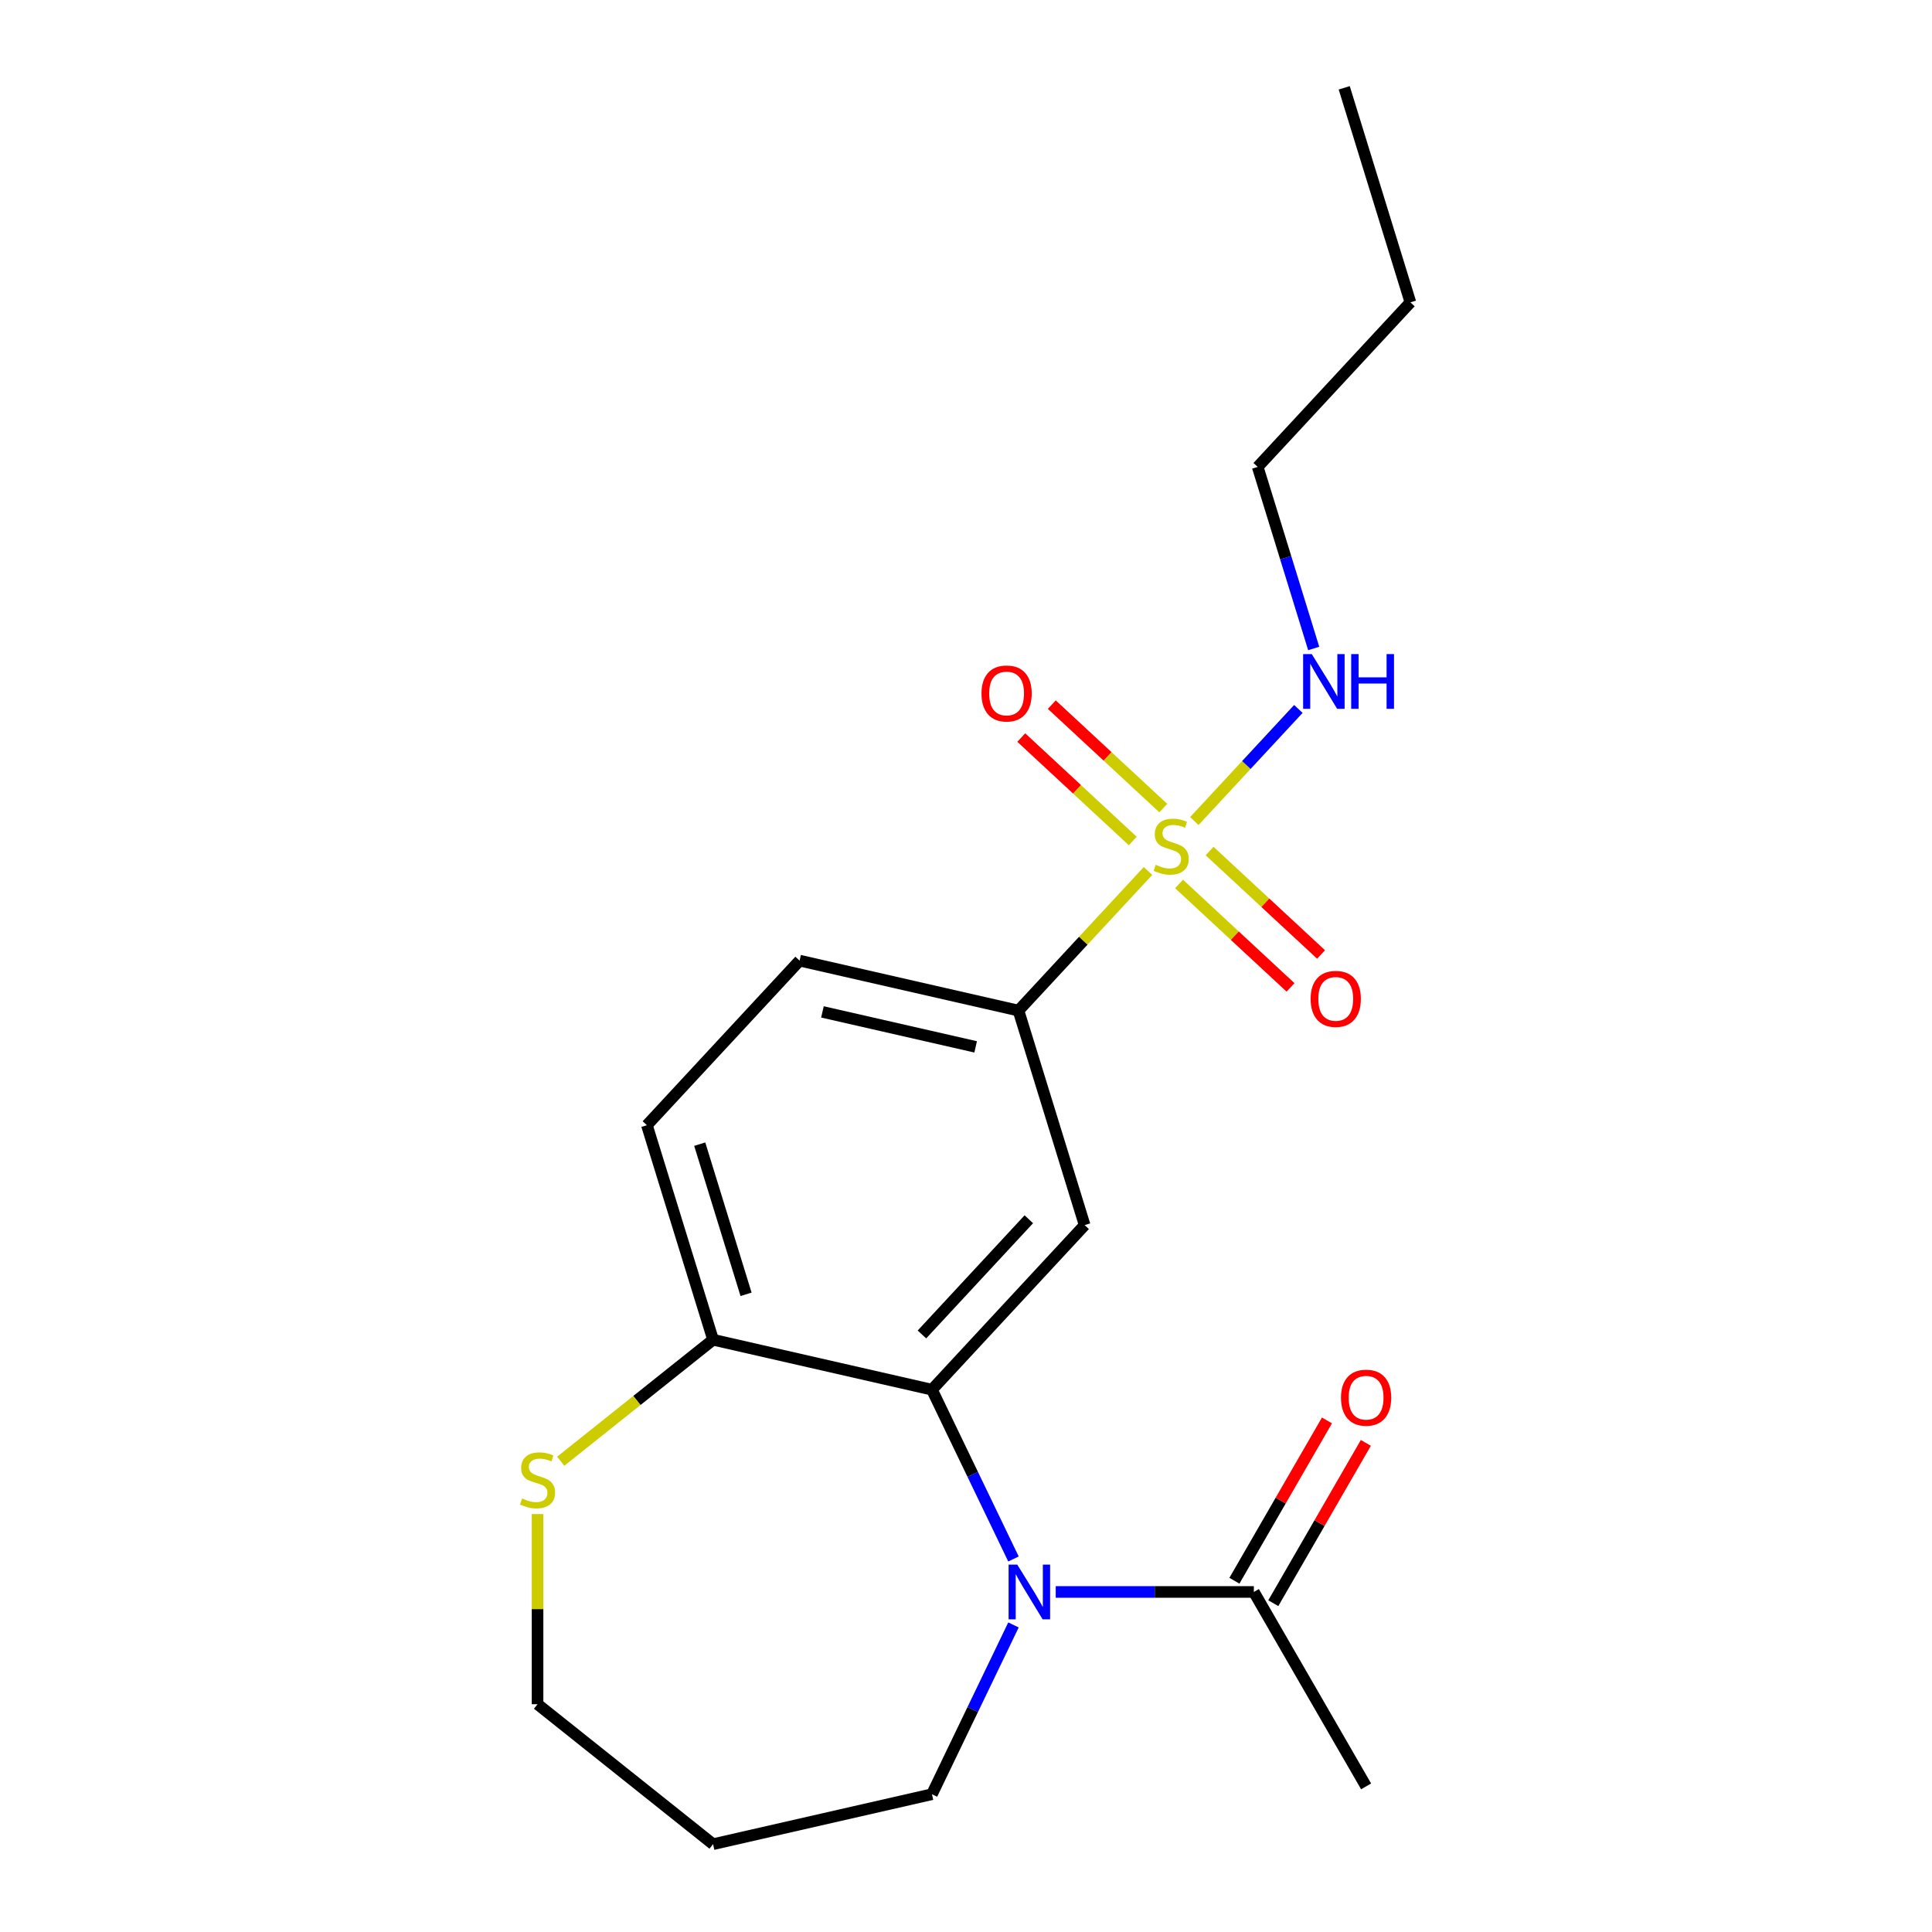 <?xml version='1.0' encoding='iso-8859-1'?>
<svg version='1.1' baseProfile='full'
              xmlns='http://www.w3.org/2000/svg'
                      xmlns:rdkit='http://www.rdkit.org/xml'
                      xmlns:xlink='http://www.w3.org/1999/xlink'
                  xml:space='preserve'
width='1000px' height='1000px' viewBox='0 0 1000 1000'>
<!-- END OF HEADER -->
<rect style='opacity:1.0;fill:#FFFFFF;stroke:none' width='1000' height='1000' x='0' y='0'> </rect>
<path class='bond-3' d='M 594.211,450.814 L 560.685,486.946' style='fill:none;fill-rule:evenodd;stroke:#CCCC00;stroke-width:6px;stroke-linecap:butt;stroke-linejoin:miter;stroke-opacity:1' />
<path class='bond-3' d='M 560.685,486.946 L 527.159,523.079' style='fill:none;fill-rule:evenodd;stroke:#000000;stroke-width:6px;stroke-linecap:butt;stroke-linejoin:miter;stroke-opacity:1' />
<path class='bond-6' d='M 610.278,457.535 L 639.128,484.305' style='fill:none;fill-rule:evenodd;stroke:#CCCC00;stroke-width:6px;stroke-linecap:butt;stroke-linejoin:miter;stroke-opacity:1' />
<path class='bond-6' d='M 639.128,484.305 L 667.978,511.074' style='fill:none;fill-rule:evenodd;stroke:#FF0000;stroke-width:6px;stroke-linecap:butt;stroke-linejoin:miter;stroke-opacity:1' />
<path class='bond-6' d='M 626.085,440.499 L 654.936,467.268' style='fill:none;fill-rule:evenodd;stroke:#CCCC00;stroke-width:6px;stroke-linecap:butt;stroke-linejoin:miter;stroke-opacity:1' />
<path class='bond-6' d='M 654.936,467.268 L 683.786,494.037' style='fill:none;fill-rule:evenodd;stroke:#FF0000;stroke-width:6px;stroke-linecap:butt;stroke-linejoin:miter;stroke-opacity:1' />
<path class='bond-7' d='M 602.115,418.258 L 573.265,391.489' style='fill:none;fill-rule:evenodd;stroke:#CCCC00;stroke-width:6px;stroke-linecap:butt;stroke-linejoin:miter;stroke-opacity:1' />
<path class='bond-7' d='M 573.265,391.489 L 544.415,364.72' style='fill:none;fill-rule:evenodd;stroke:#FF0000;stroke-width:6px;stroke-linecap:butt;stroke-linejoin:miter;stroke-opacity:1' />
<path class='bond-7' d='M 586.308,435.294 L 557.457,408.525' style='fill:none;fill-rule:evenodd;stroke:#CCCC00;stroke-width:6px;stroke-linecap:butt;stroke-linejoin:miter;stroke-opacity:1' />
<path class='bond-7' d='M 557.457,408.525 L 528.607,381.756' style='fill:none;fill-rule:evenodd;stroke:#FF0000;stroke-width:6px;stroke-linecap:butt;stroke-linejoin:miter;stroke-opacity:1' />
<path class='bond-9' d='M 618.182,424.98 L 645.105,395.963' style='fill:none;fill-rule:evenodd;stroke:#CCCC00;stroke-width:6px;stroke-linecap:butt;stroke-linejoin:miter;stroke-opacity:1' />
<path class='bond-9' d='M 645.105,395.963 L 672.029,366.946' style='fill:none;fill-rule:evenodd;stroke:#0000FF;stroke-width:6px;stroke-linecap:butt;stroke-linejoin:miter;stroke-opacity:1' />
<path class='bond-0' d='M 524.573,806.929 L 503.473,763.114' style='fill:none;fill-rule:evenodd;stroke:#0000FF;stroke-width:6px;stroke-linecap:butt;stroke-linejoin:miter;stroke-opacity:1' />
<path class='bond-0' d='M 503.473,763.114 L 482.373,719.3' style='fill:none;fill-rule:evenodd;stroke:#000000;stroke-width:6px;stroke-linecap:butt;stroke-linejoin:miter;stroke-opacity:1' />
<path class='bond-4' d='M 546.436,823.994 L 597.715,823.994' style='fill:none;fill-rule:evenodd;stroke:#0000FF;stroke-width:6px;stroke-linecap:butt;stroke-linejoin:miter;stroke-opacity:1' />
<path class='bond-4' d='M 597.715,823.994 L 648.993,823.994' style='fill:none;fill-rule:evenodd;stroke:#000000;stroke-width:6px;stroke-linecap:butt;stroke-linejoin:miter;stroke-opacity:1' />
<path class='bond-13' d='M 524.573,841.059 L 503.473,884.874' style='fill:none;fill-rule:evenodd;stroke:#0000FF;stroke-width:6px;stroke-linecap:butt;stroke-linejoin:miter;stroke-opacity:1' />
<path class='bond-13' d='M 503.473,884.874 L 482.373,928.688' style='fill:none;fill-rule:evenodd;stroke:#000000;stroke-width:6px;stroke-linecap:butt;stroke-linejoin:miter;stroke-opacity:1' />
<path class='bond-1' d='M 482.373,719.3 L 561.41,634.118' style='fill:none;fill-rule:evenodd;stroke:#000000;stroke-width:6px;stroke-linecap:butt;stroke-linejoin:miter;stroke-opacity:1' />
<path class='bond-1' d='M 477.192,690.715 L 532.518,631.088' style='fill:none;fill-rule:evenodd;stroke:#000000;stroke-width:6px;stroke-linecap:butt;stroke-linejoin:miter;stroke-opacity:1' />
<path class='bond-20' d='M 482.373,719.3 L 369.085,693.443' style='fill:none;fill-rule:evenodd;stroke:#000000;stroke-width:6px;stroke-linecap:butt;stroke-linejoin:miter;stroke-opacity:1' />
<path class='bond-2' d='M 561.41,634.118 L 527.159,523.079' style='fill:none;fill-rule:evenodd;stroke:#000000;stroke-width:6px;stroke-linecap:butt;stroke-linejoin:miter;stroke-opacity:1' />
<path class='bond-11' d='M 527.159,523.079 L 413.871,497.221' style='fill:none;fill-rule:evenodd;stroke:#000000;stroke-width:6px;stroke-linecap:butt;stroke-linejoin:miter;stroke-opacity:1' />
<path class='bond-11' d='M 504.995,541.858 L 425.693,523.758' style='fill:none;fill-rule:evenodd;stroke:#000000;stroke-width:6px;stroke-linecap:butt;stroke-linejoin:miter;stroke-opacity:1' />
<path class='bond-10' d='M 659.056,829.804 L 683.007,788.32' style='fill:none;fill-rule:evenodd;stroke:#000000;stroke-width:6px;stroke-linecap:butt;stroke-linejoin:miter;stroke-opacity:1' />
<path class='bond-10' d='M 683.007,788.32 L 706.958,746.835' style='fill:none;fill-rule:evenodd;stroke:#FF0000;stroke-width:6px;stroke-linecap:butt;stroke-linejoin:miter;stroke-opacity:1' />
<path class='bond-10' d='M 638.929,818.184 L 662.88,776.7' style='fill:none;fill-rule:evenodd;stroke:#000000;stroke-width:6px;stroke-linecap:butt;stroke-linejoin:miter;stroke-opacity:1' />
<path class='bond-10' d='M 662.88,776.7 L 686.831,735.215' style='fill:none;fill-rule:evenodd;stroke:#FF0000;stroke-width:6px;stroke-linecap:butt;stroke-linejoin:miter;stroke-opacity:1' />
<path class='bond-16' d='M 648.993,823.994 L 707.094,924.628' style='fill:none;fill-rule:evenodd;stroke:#000000;stroke-width:6px;stroke-linecap:butt;stroke-linejoin:miter;stroke-opacity:1' />
<path class='bond-5' d='M 369.085,693.443 L 334.834,582.403' style='fill:none;fill-rule:evenodd;stroke:#000000;stroke-width:6px;stroke-linecap:butt;stroke-linejoin:miter;stroke-opacity:1' />
<path class='bond-5' d='M 386.155,669.936 L 362.179,592.209' style='fill:none;fill-rule:evenodd;stroke:#000000;stroke-width:6px;stroke-linecap:butt;stroke-linejoin:miter;stroke-opacity:1' />
<path class='bond-8' d='M 369.085,693.443 L 329.652,724.889' style='fill:none;fill-rule:evenodd;stroke:#000000;stroke-width:6px;stroke-linecap:butt;stroke-linejoin:miter;stroke-opacity:1' />
<path class='bond-8' d='M 329.652,724.889 L 290.22,756.335' style='fill:none;fill-rule:evenodd;stroke:#CCCC00;stroke-width:6px;stroke-linecap:butt;stroke-linejoin:miter;stroke-opacity:1' />
<path class='bond-15' d='M 278.235,783.678 L 278.235,832.887' style='fill:none;fill-rule:evenodd;stroke:#CCCC00;stroke-width:6px;stroke-linecap:butt;stroke-linejoin:miter;stroke-opacity:1' />
<path class='bond-15' d='M 278.235,832.887 L 278.235,882.095' style='fill:none;fill-rule:evenodd;stroke:#000000;stroke-width:6px;stroke-linecap:butt;stroke-linejoin:miter;stroke-opacity:1' />
<path class='bond-17' d='M 679.97,335.65 L 665.476,288.663' style='fill:none;fill-rule:evenodd;stroke:#0000FF;stroke-width:6px;stroke-linecap:butt;stroke-linejoin:miter;stroke-opacity:1' />
<path class='bond-17' d='M 665.476,288.663 L 650.983,241.676' style='fill:none;fill-rule:evenodd;stroke:#000000;stroke-width:6px;stroke-linecap:butt;stroke-linejoin:miter;stroke-opacity:1' />
<path class='bond-12' d='M 413.871,497.221 L 334.834,582.403' style='fill:none;fill-rule:evenodd;stroke:#000000;stroke-width:6px;stroke-linecap:butt;stroke-linejoin:miter;stroke-opacity:1' />
<path class='bond-14' d='M 482.373,928.688 L 369.085,954.545' style='fill:none;fill-rule:evenodd;stroke:#000000;stroke-width:6px;stroke-linecap:butt;stroke-linejoin:miter;stroke-opacity:1' />
<path class='bond-21' d='M 369.085,954.545 L 278.235,882.095' style='fill:none;fill-rule:evenodd;stroke:#000000;stroke-width:6px;stroke-linecap:butt;stroke-linejoin:miter;stroke-opacity:1' />
<path class='bond-18' d='M 650.983,241.676 L 730.02,156.494' style='fill:none;fill-rule:evenodd;stroke:#000000;stroke-width:6px;stroke-linecap:butt;stroke-linejoin:miter;stroke-opacity:1' />
<path class='bond-19' d='M 730.02,156.494 L 695.769,45.455' style='fill:none;fill-rule:evenodd;stroke:#000000;stroke-width:6px;stroke-linecap:butt;stroke-linejoin:miter;stroke-opacity:1' />
<path  class='atom-0' d='M 598.197 447.617
Q 598.517 447.737, 599.837 448.297
Q 601.157 448.857, 602.597 449.217
Q 604.077 449.537, 605.517 449.537
Q 608.197 449.537, 609.757 448.257
Q 611.317 446.937, 611.317 444.657
Q 611.317 443.097, 610.517 442.137
Q 609.757 441.177, 608.557 440.657
Q 607.357 440.137, 605.357 439.537
Q 602.837 438.777, 601.317 438.057
Q 599.837 437.337, 598.757 435.817
Q 597.717 434.297, 597.717 431.737
Q 597.717 428.177, 600.117 425.977
Q 602.557 423.777, 607.357 423.777
Q 610.637 423.777, 614.357 425.337
L 613.437 428.417
Q 610.037 427.017, 607.477 427.017
Q 604.717 427.017, 603.197 428.177
Q 601.677 429.297, 601.717 431.257
Q 601.717 432.777, 602.477 433.697
Q 603.277 434.617, 604.397 435.137
Q 605.557 435.657, 607.477 436.257
Q 610.037 437.057, 611.557 437.857
Q 613.077 438.657, 614.157 440.297
Q 615.277 441.897, 615.277 444.657
Q 615.277 448.577, 612.637 450.697
Q 610.037 452.777, 605.677 452.777
Q 603.157 452.777, 601.237 452.217
Q 599.357 451.697, 597.117 450.777
L 598.197 447.617
' fill='#CCCC00'/>
<path  class='atom-1' d='M 526.531 809.834
L 535.811 824.834
Q 536.731 826.314, 538.211 828.994
Q 539.691 831.674, 539.771 831.834
L 539.771 809.834
L 543.531 809.834
L 543.531 838.154
L 539.651 838.154
L 529.691 821.754
Q 528.531 819.834, 527.291 817.634
Q 526.091 815.434, 525.731 814.754
L 525.731 838.154
L 522.051 838.154
L 522.051 809.834
L 526.531 809.834
' fill='#0000FF'/>
<path  class='atom-7' d='M 678.378 517.014
Q 678.378 510.214, 681.738 506.414
Q 685.098 502.614, 691.378 502.614
Q 697.658 502.614, 701.018 506.414
Q 704.378 510.214, 704.378 517.014
Q 704.378 523.894, 700.978 527.814
Q 697.578 531.694, 691.378 531.694
Q 685.138 531.694, 681.738 527.814
Q 678.378 523.934, 678.378 517.014
M 691.378 528.494
Q 695.698 528.494, 698.018 525.614
Q 700.378 522.694, 700.378 517.014
Q 700.378 511.454, 698.018 508.654
Q 695.698 505.814, 691.378 505.814
Q 687.058 505.814, 684.698 508.614
Q 682.378 511.414, 682.378 517.014
Q 682.378 522.734, 684.698 525.614
Q 687.058 528.494, 691.378 528.494
' fill='#FF0000'/>
<path  class='atom-8' d='M 508.015 358.94
Q 508.015 352.14, 511.375 348.34
Q 514.735 344.54, 521.015 344.54
Q 527.295 344.54, 530.655 348.34
Q 534.015 352.14, 534.015 358.94
Q 534.015 365.82, 530.615 369.74
Q 527.215 373.62, 521.015 373.62
Q 514.775 373.62, 511.375 369.74
Q 508.015 365.86, 508.015 358.94
M 521.015 370.42
Q 525.335 370.42, 527.655 367.54
Q 530.015 364.62, 530.015 358.94
Q 530.015 353.38, 527.655 350.58
Q 525.335 347.74, 521.015 347.74
Q 516.695 347.74, 514.335 350.54
Q 512.015 353.34, 512.015 358.94
Q 512.015 364.66, 514.335 367.54
Q 516.695 370.42, 521.015 370.42
' fill='#FF0000'/>
<path  class='atom-9' d='M 270.235 775.613
Q 270.555 775.733, 271.875 776.293
Q 273.195 776.853, 274.635 777.213
Q 276.115 777.533, 277.555 777.533
Q 280.235 777.533, 281.795 776.253
Q 283.355 774.933, 283.355 772.653
Q 283.355 771.093, 282.555 770.133
Q 281.795 769.173, 280.595 768.653
Q 279.395 768.133, 277.395 767.533
Q 274.875 766.773, 273.355 766.053
Q 271.875 765.333, 270.795 763.813
Q 269.755 762.293, 269.755 759.733
Q 269.755 756.173, 272.155 753.973
Q 274.595 751.773, 279.395 751.773
Q 282.675 751.773, 286.395 753.333
L 285.475 756.413
Q 282.075 755.013, 279.515 755.013
Q 276.755 755.013, 275.235 756.173
Q 273.715 757.293, 273.755 759.253
Q 273.755 760.773, 274.515 761.693
Q 275.315 762.613, 276.435 763.133
Q 277.595 763.653, 279.515 764.253
Q 282.075 765.053, 283.595 765.853
Q 285.115 766.653, 286.195 768.293
Q 287.315 769.893, 287.315 772.653
Q 287.315 776.573, 284.675 778.693
Q 282.075 780.773, 277.715 780.773
Q 275.195 780.773, 273.275 780.213
Q 271.395 779.693, 269.155 778.773
L 270.235 775.613
' fill='#CCCC00'/>
<path  class='atom-10' d='M 678.974 338.555
L 688.254 353.555
Q 689.174 355.035, 690.654 357.715
Q 692.134 360.395, 692.214 360.555
L 692.214 338.555
L 695.974 338.555
L 695.974 366.875
L 692.094 366.875
L 682.134 350.475
Q 680.974 348.555, 679.734 346.355
Q 678.534 344.155, 678.174 343.475
L 678.174 366.875
L 674.494 366.875
L 674.494 338.555
L 678.974 338.555
' fill='#0000FF'/>
<path  class='atom-10' d='M 699.374 338.555
L 703.214 338.555
L 703.214 350.595
L 717.694 350.595
L 717.694 338.555
L 721.534 338.555
L 721.534 366.875
L 717.694 366.875
L 717.694 353.795
L 703.214 353.795
L 703.214 366.875
L 699.374 366.875
L 699.374 338.555
' fill='#0000FF'/>
<path  class='atom-11' d='M 694.094 723.44
Q 694.094 716.64, 697.454 712.84
Q 700.814 709.04, 707.094 709.04
Q 713.374 709.04, 716.734 712.84
Q 720.094 716.64, 720.094 723.44
Q 720.094 730.32, 716.694 734.24
Q 713.294 738.12, 707.094 738.12
Q 700.854 738.12, 697.454 734.24
Q 694.094 730.36, 694.094 723.44
M 707.094 734.92
Q 711.414 734.92, 713.734 732.04
Q 716.094 729.12, 716.094 723.44
Q 716.094 717.88, 713.734 715.08
Q 711.414 712.24, 707.094 712.24
Q 702.774 712.24, 700.414 715.04
Q 698.094 717.84, 698.094 723.44
Q 698.094 729.16, 700.414 732.04
Q 702.774 734.92, 707.094 734.92
' fill='#FF0000'/>
</svg>
